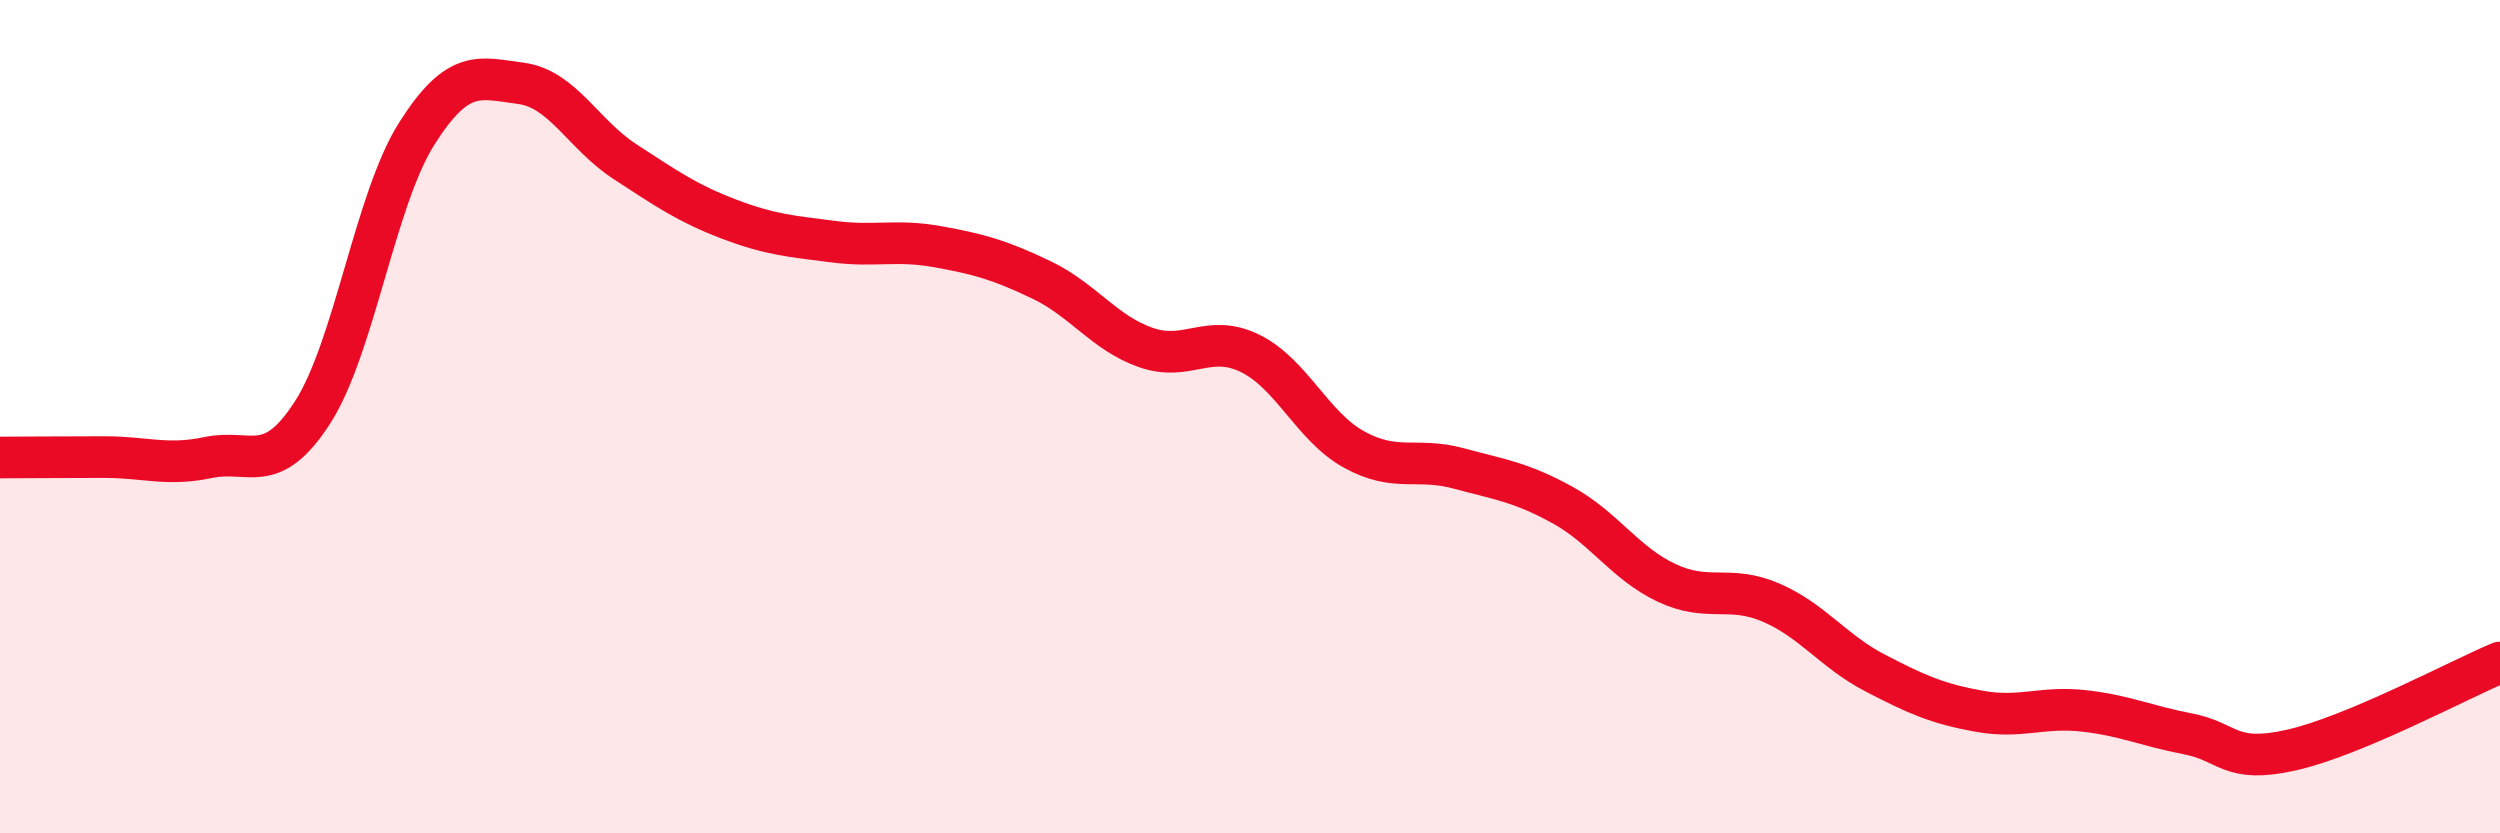 
    <svg width="60" height="20" viewBox="0 0 60 20" xmlns="http://www.w3.org/2000/svg">
      <path
        d="M 0,10.98 C 0.5,10.98 1.5,10.97 2.5,10.97 C 3.5,10.97 4,11.19 5,10.98 C 6,10.77 6.5,11.45 7.5,9.9 C 8.5,8.35 9,4.79 10,3.21 C 11,1.63 11.5,1.87 12.5,2 C 13.5,2.13 14,3.23 15,3.88 C 16,4.53 16.5,4.88 17.5,5.26 C 18.5,5.64 19,5.67 20,5.8 C 21,5.93 21.5,5.74 22.5,5.92 C 23.5,6.1 24,6.24 25,6.72 C 26,7.2 26.5,7.99 27.5,8.34 C 28.5,8.69 29,7.99 30,8.48 C 31,8.97 31.5,10.24 32.5,10.79 C 33.5,11.34 34,10.97 35,11.24 C 36,11.51 36.5,11.57 37.5,12.12 C 38.5,12.67 39,13.52 40,13.99 C 41,14.46 41.5,14.03 42.5,14.46 C 43.5,14.89 44,15.63 45,16.15 C 46,16.67 46.5,16.89 47.5,17.07 C 48.5,17.25 49,16.95 50,17.06 C 51,17.17 51.5,17.42 52.5,17.61 C 53.5,17.8 53.5,18.34 55,18 C 56.5,17.66 59,16.32 60,15.9L60 20L0 20Z"
        fill="#EB0A25"
        opacity="0.1"
        stroke-linecap="round"
        stroke-linejoin="round"
      />
      <path
        d="M 0,10.98 C 0.5,10.98 1.5,10.97 2.5,10.97 C 3.5,10.97 4,11.19 5,10.98 C 6,10.77 6.5,11.45 7.5,9.9 C 8.5,8.35 9,4.79 10,3.21 C 11,1.63 11.5,1.87 12.5,2 C 13.5,2.13 14,3.23 15,3.88 C 16,4.53 16.5,4.88 17.5,5.26 C 18.5,5.64 19,5.67 20,5.8 C 21,5.93 21.5,5.74 22.5,5.92 C 23.5,6.1 24,6.24 25,6.72 C 26,7.2 26.5,7.99 27.5,8.34 C 28.5,8.69 29,7.99 30,8.48 C 31,8.97 31.5,10.24 32.5,10.79 C 33.5,11.34 34,10.97 35,11.24 C 36,11.51 36.5,11.57 37.5,12.12 C 38.5,12.67 39,13.52 40,13.99 C 41,14.46 41.5,14.03 42.5,14.46 C 43.5,14.89 44,15.63 45,16.15 C 46,16.67 46.5,16.89 47.5,17.07 C 48.5,17.25 49,16.95 50,17.06 C 51,17.17 51.5,17.42 52.5,17.61 C 53.5,17.8 53.5,18.34 55,18 C 56.5,17.66 59,16.32 60,15.9"
        stroke="#EB0A25"
        stroke-width="1"
        fill="none"
        stroke-linecap="round"
        stroke-linejoin="round"
      />
    </svg>
  